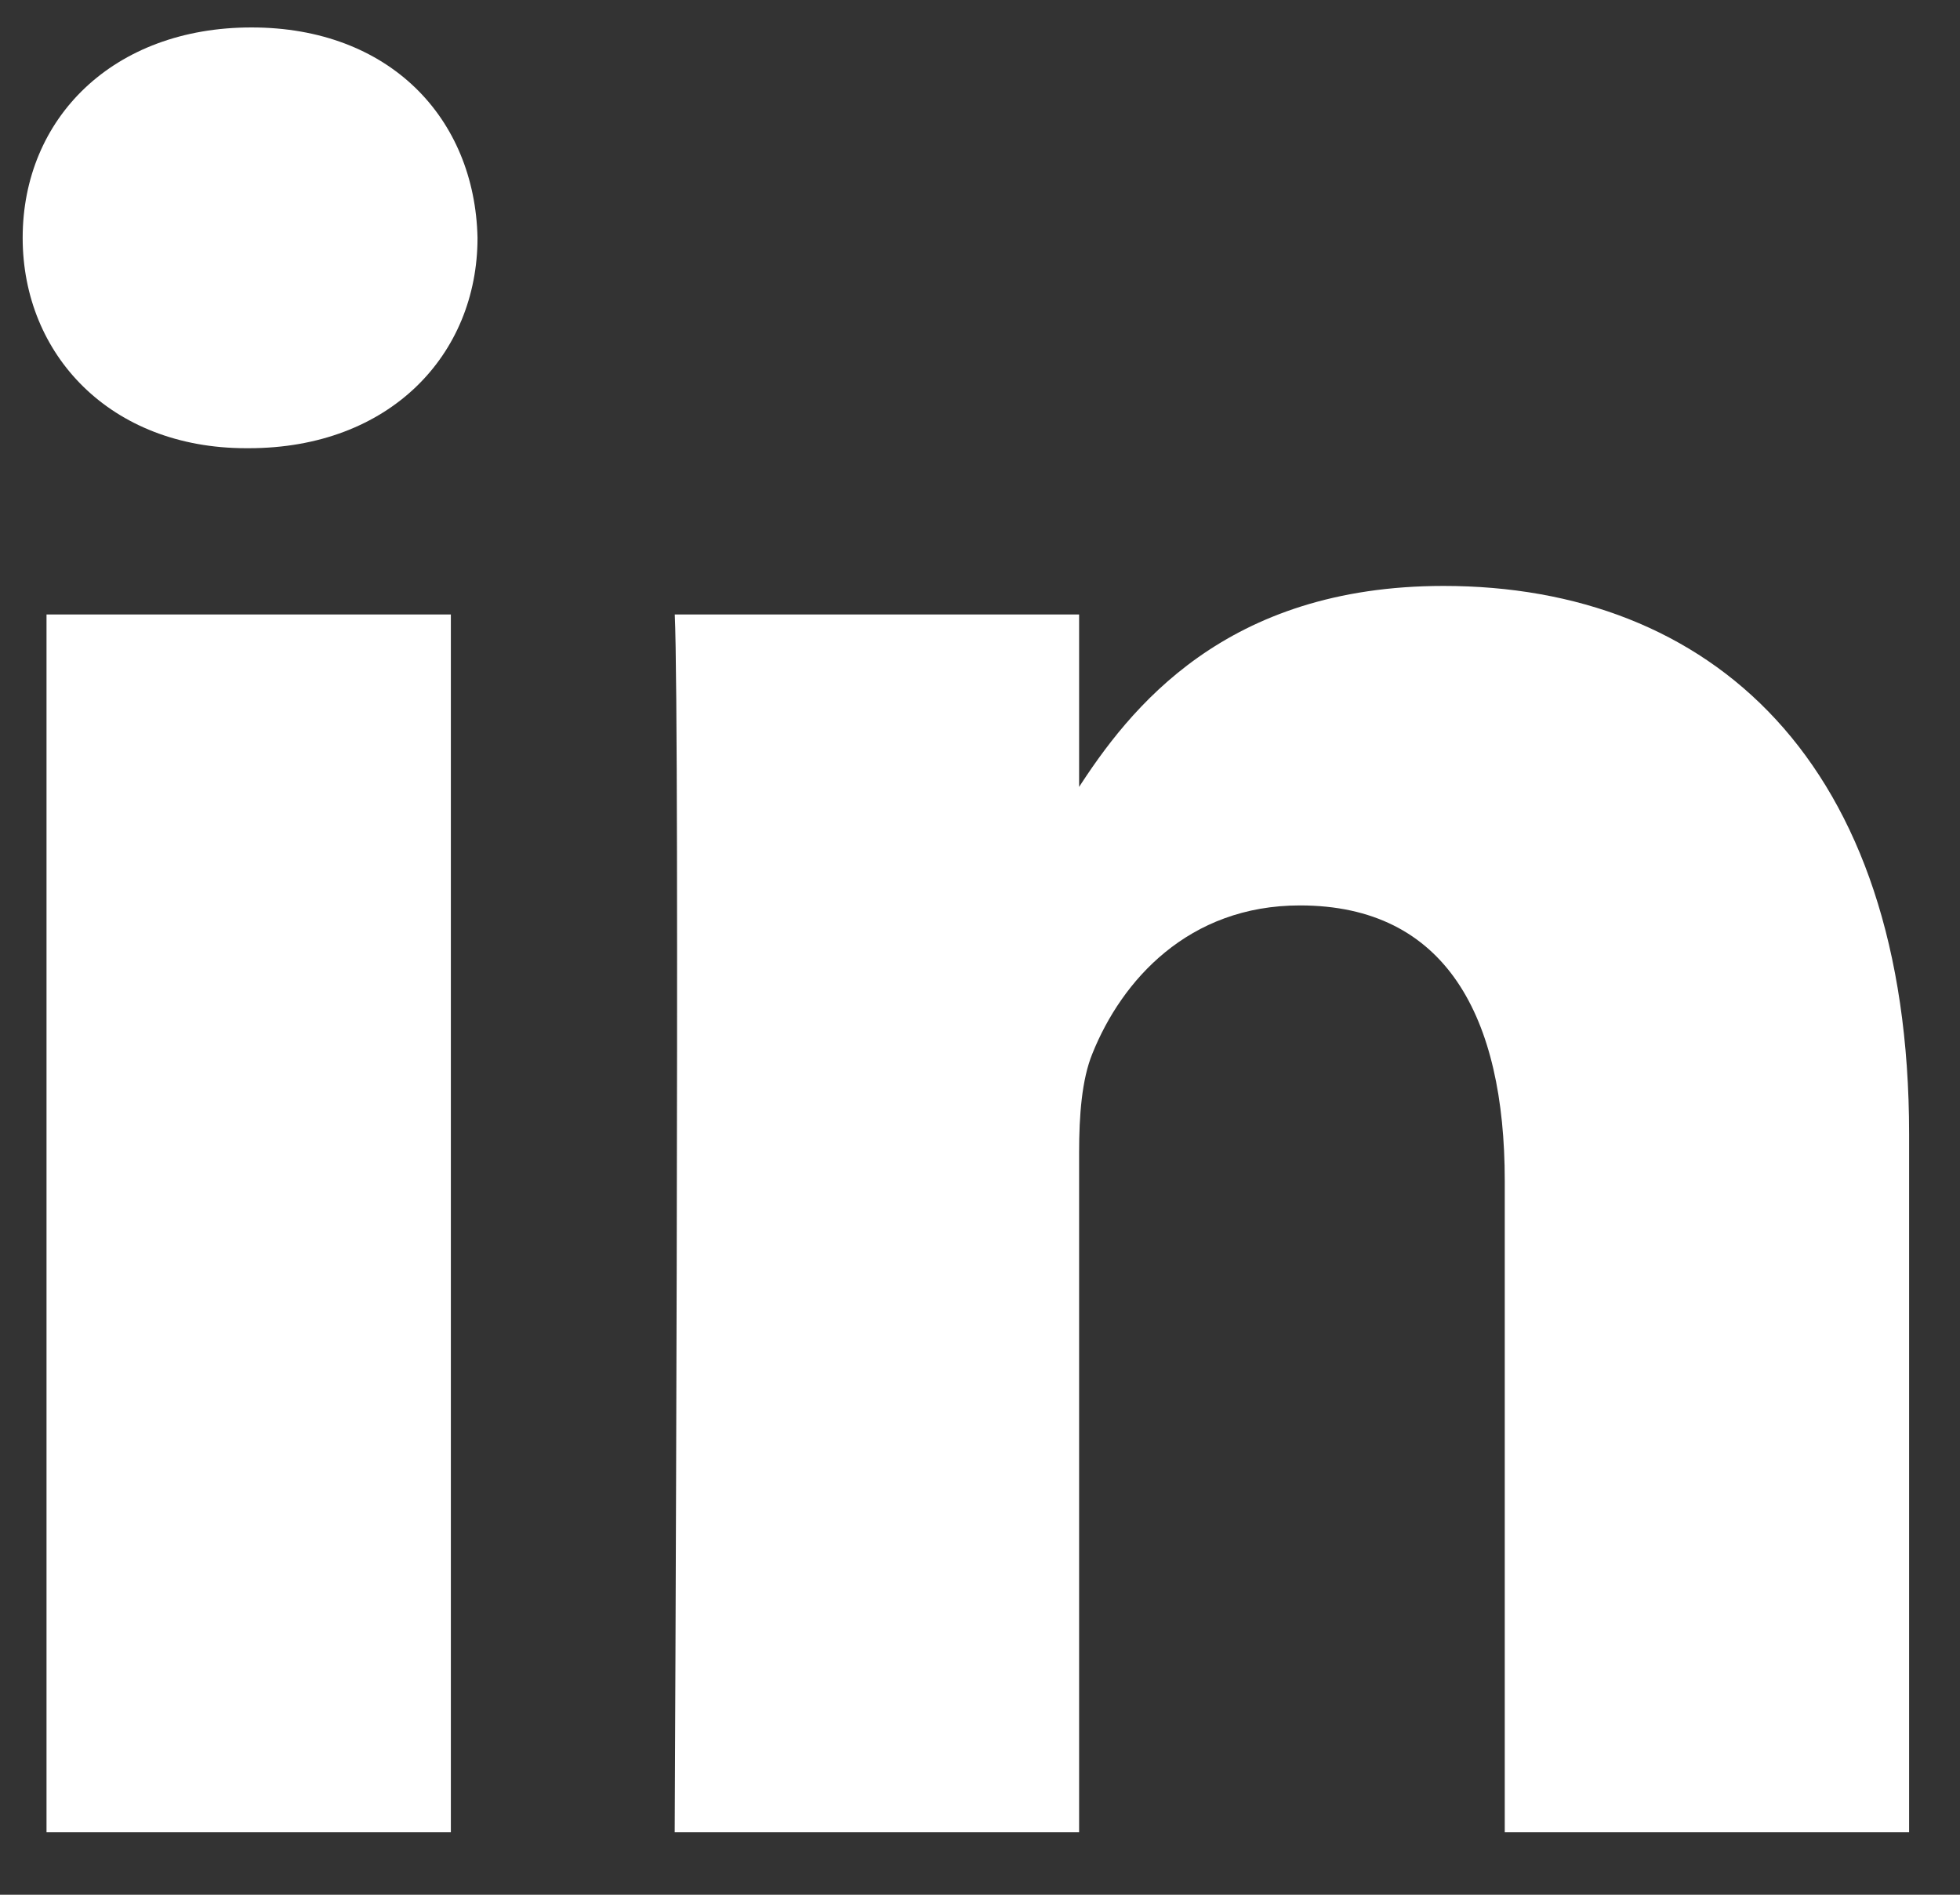 <svg width="30" height="29" viewBox="0 0 30 29" fill="none" xmlns="http://www.w3.org/2000/svg">
<rect x="0" y="0" width="30" height="29" fill="#333333" stroke="none"/>
<path d="M6.901 28.044V9.405H0.712V28.044H6.902H6.901ZM3.808 6.86C5.966 6.86 7.309 5.429 7.309 3.64C7.269 1.811 5.966 0.42 3.849 0.42C1.73 0.42 0.347 1.811 0.347 3.64C0.347 5.429 1.69 6.86 3.767 6.86H3.807L3.808 6.86ZM10.327 28.044H16.517V17.636C16.517 17.08 16.557 16.522 16.721 16.124C17.168 15.011 18.186 13.858 19.897 13.858C22.136 13.858 23.032 15.568 23.032 18.073V28.044H29.221V17.357C29.221 11.632 26.168 8.968 22.096 8.968C18.757 8.968 17.291 10.835 16.476 12.108H16.517V9.405H10.328C10.409 11.154 10.327 28.044 10.327 28.044L10.327 28.044Z" fill="white"/>
</svg>
